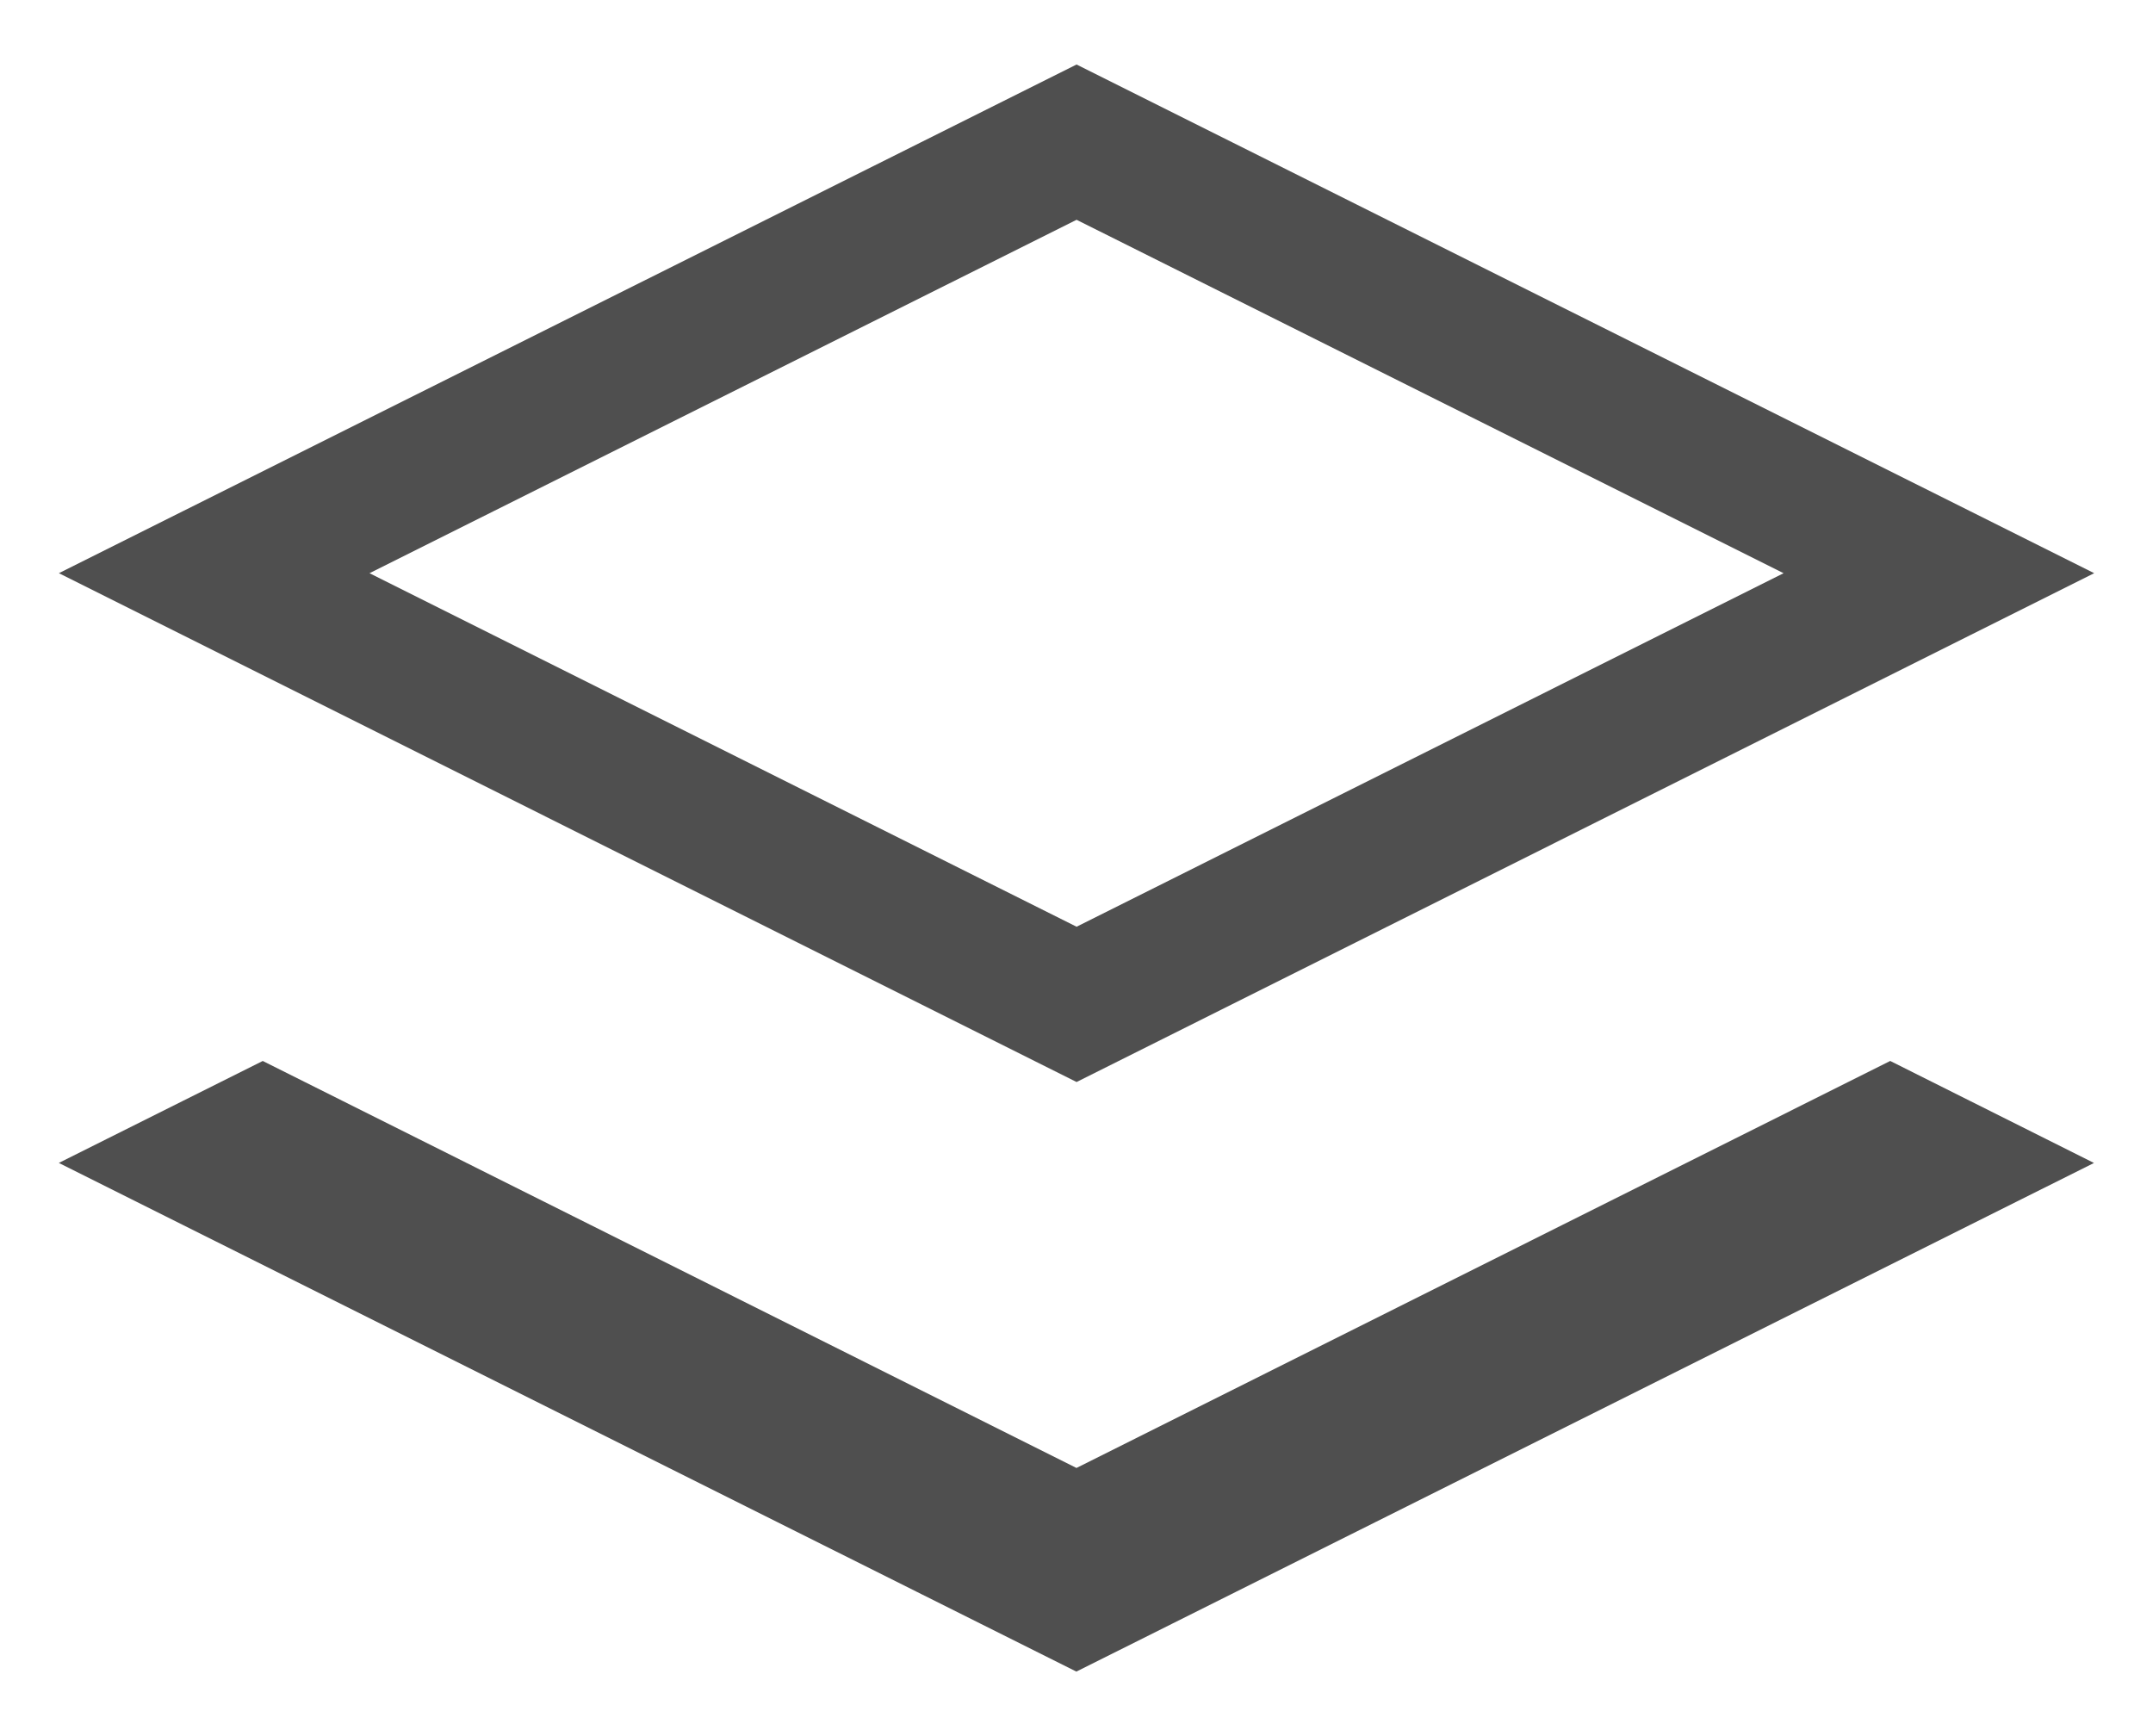 <svg width="31" height="25" viewBox="0 0 31 25" fill="none" xmlns="http://www.w3.org/2000/svg">
<path id="Union 74" d="M15.052 22.033L15.499 22.257L15.947 22.033L27.216 16.396L27.915 16.746L15.498 22.953L3.083 16.746L3.783 16.396L15.052 22.033ZM3.084 8.254L15.501 2.047L27.917 8.254L15.501 14.463L3.084 8.254Z" stroke="#4F4F4F" stroke-width="2"/>
</svg>
